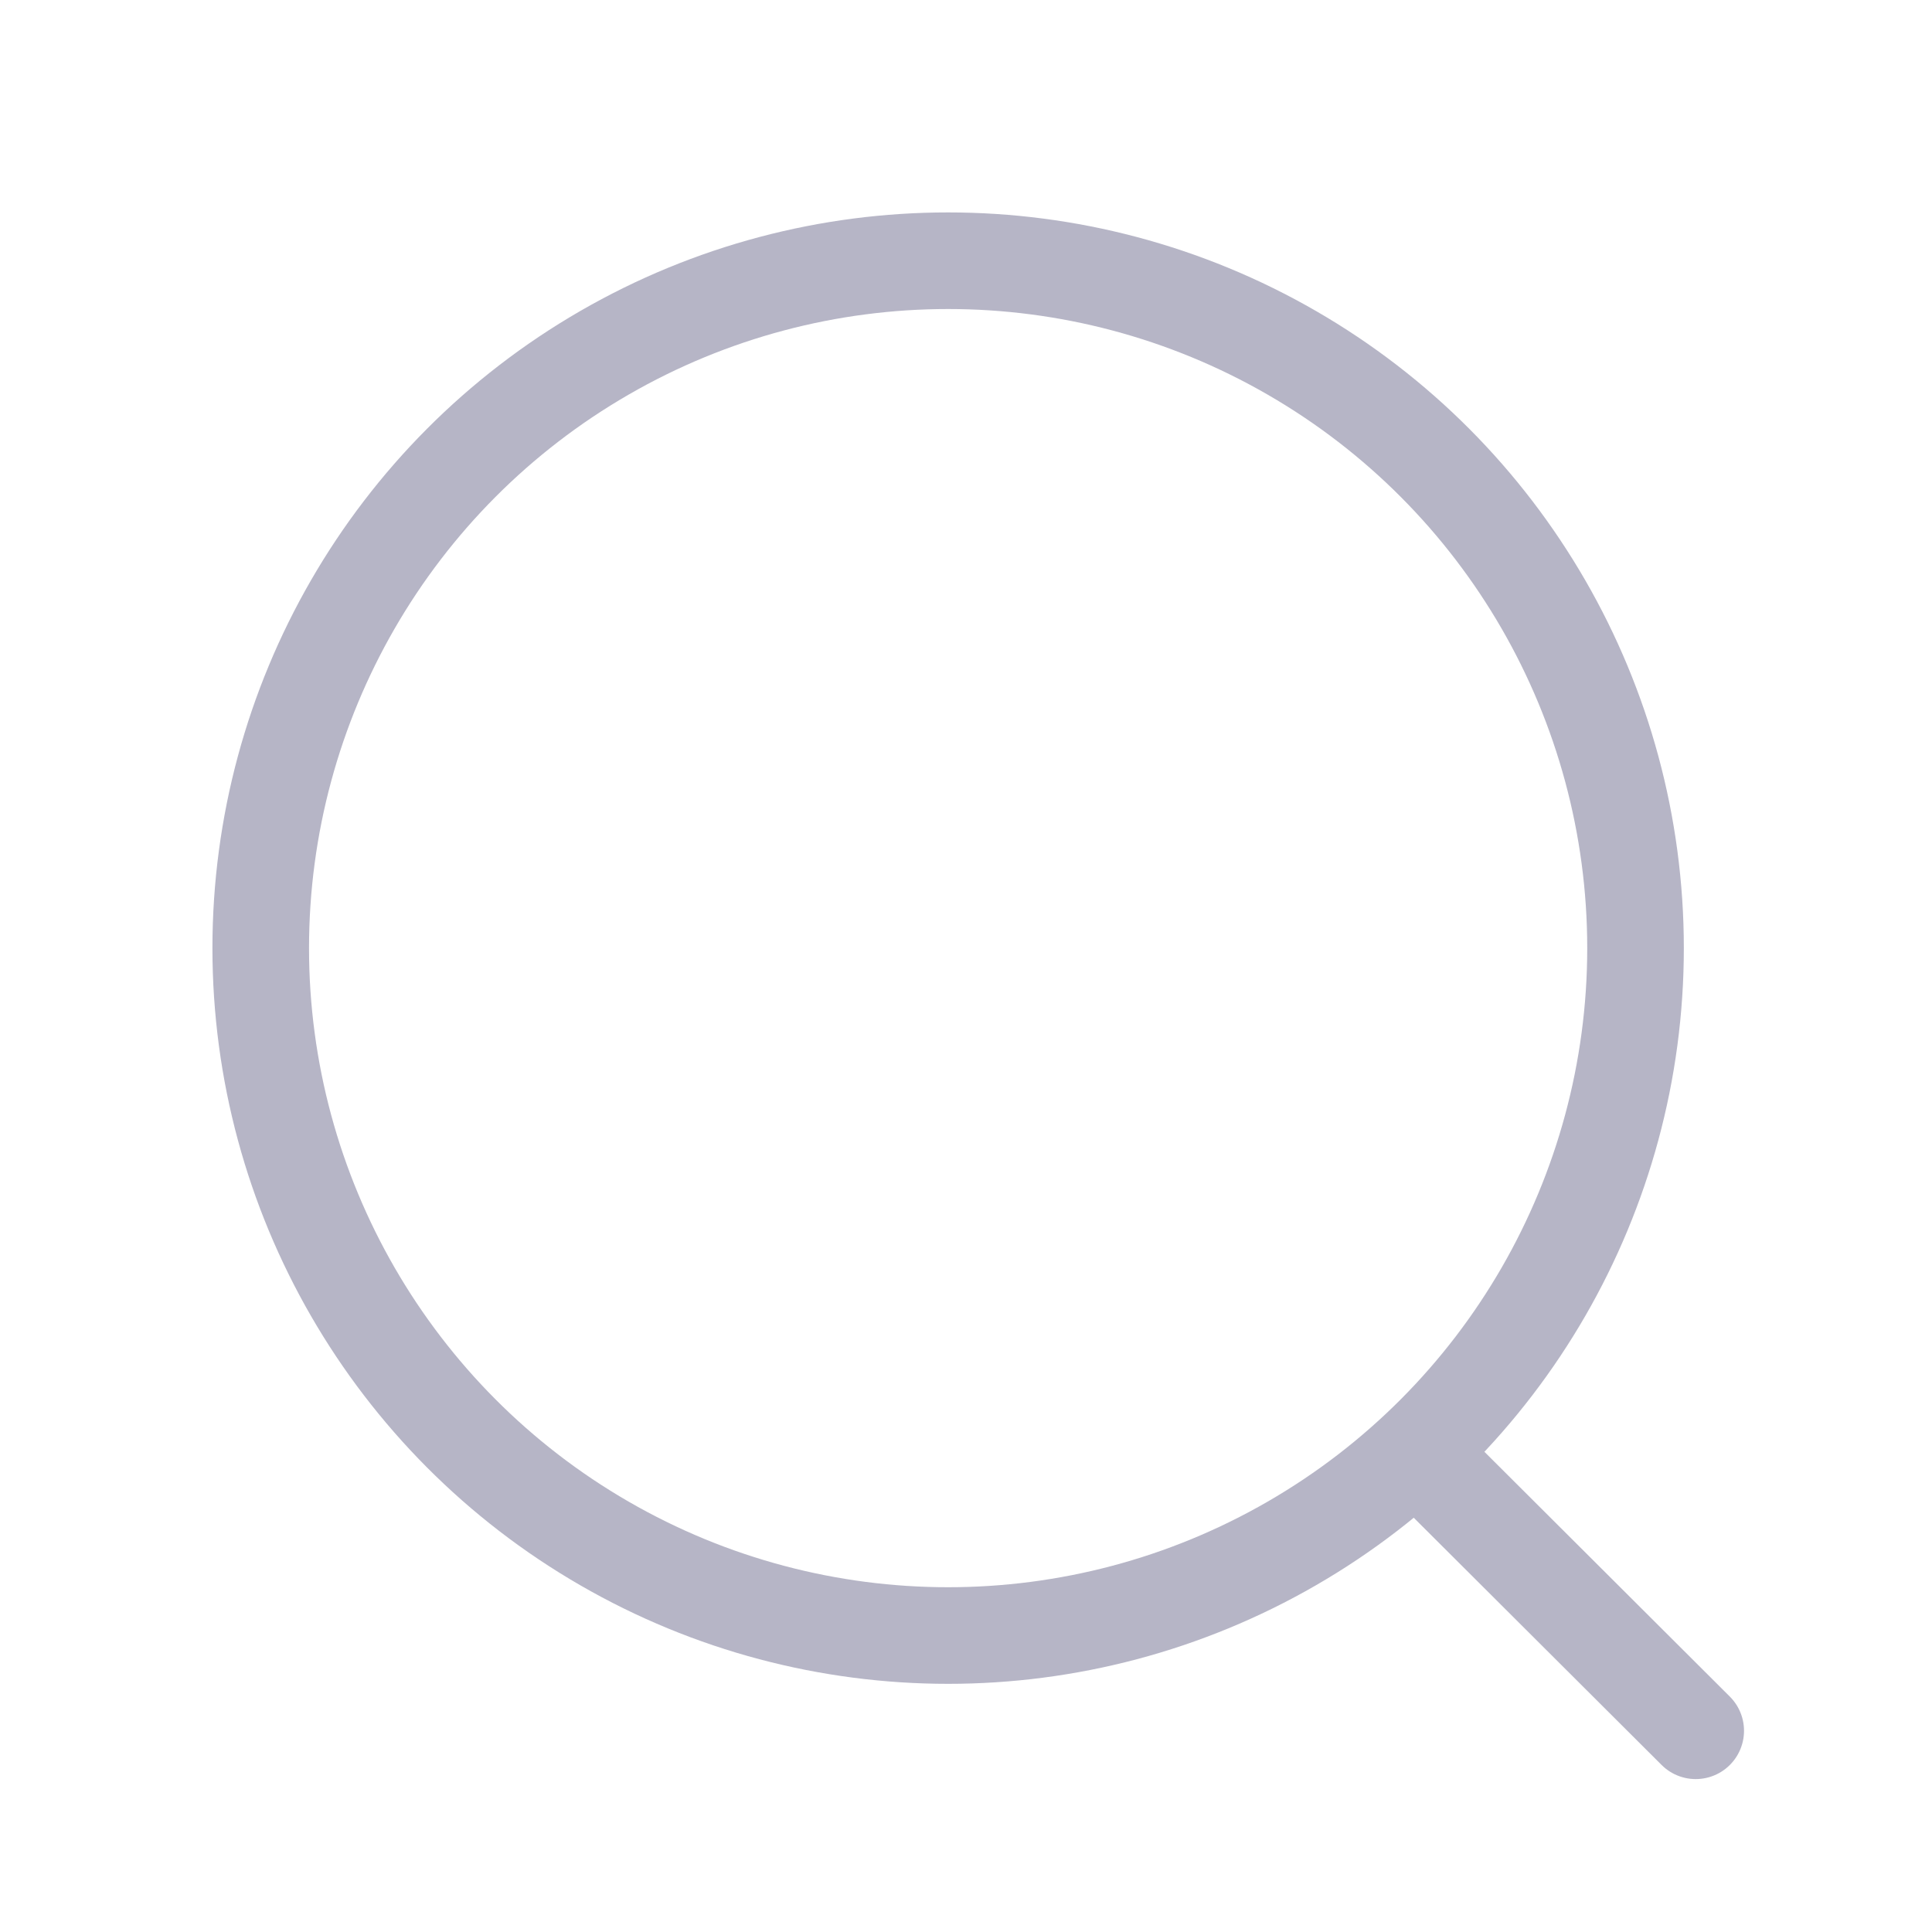 <svg width="20" height="20" viewBox="0 0 20 20" fill="none" xmlns="http://www.w3.org/2000/svg">
    <circle cx="9.815" cy="9.815" r="7.116" stroke="#B6B5C6" stroke-linecap="round" strokeLinejoin="round" />
    <path d="M14.764 15.134L17.554 17.917" stroke="#B6B5C6" stroke-linecap="round" strokeLinejoin="round" />
</svg>